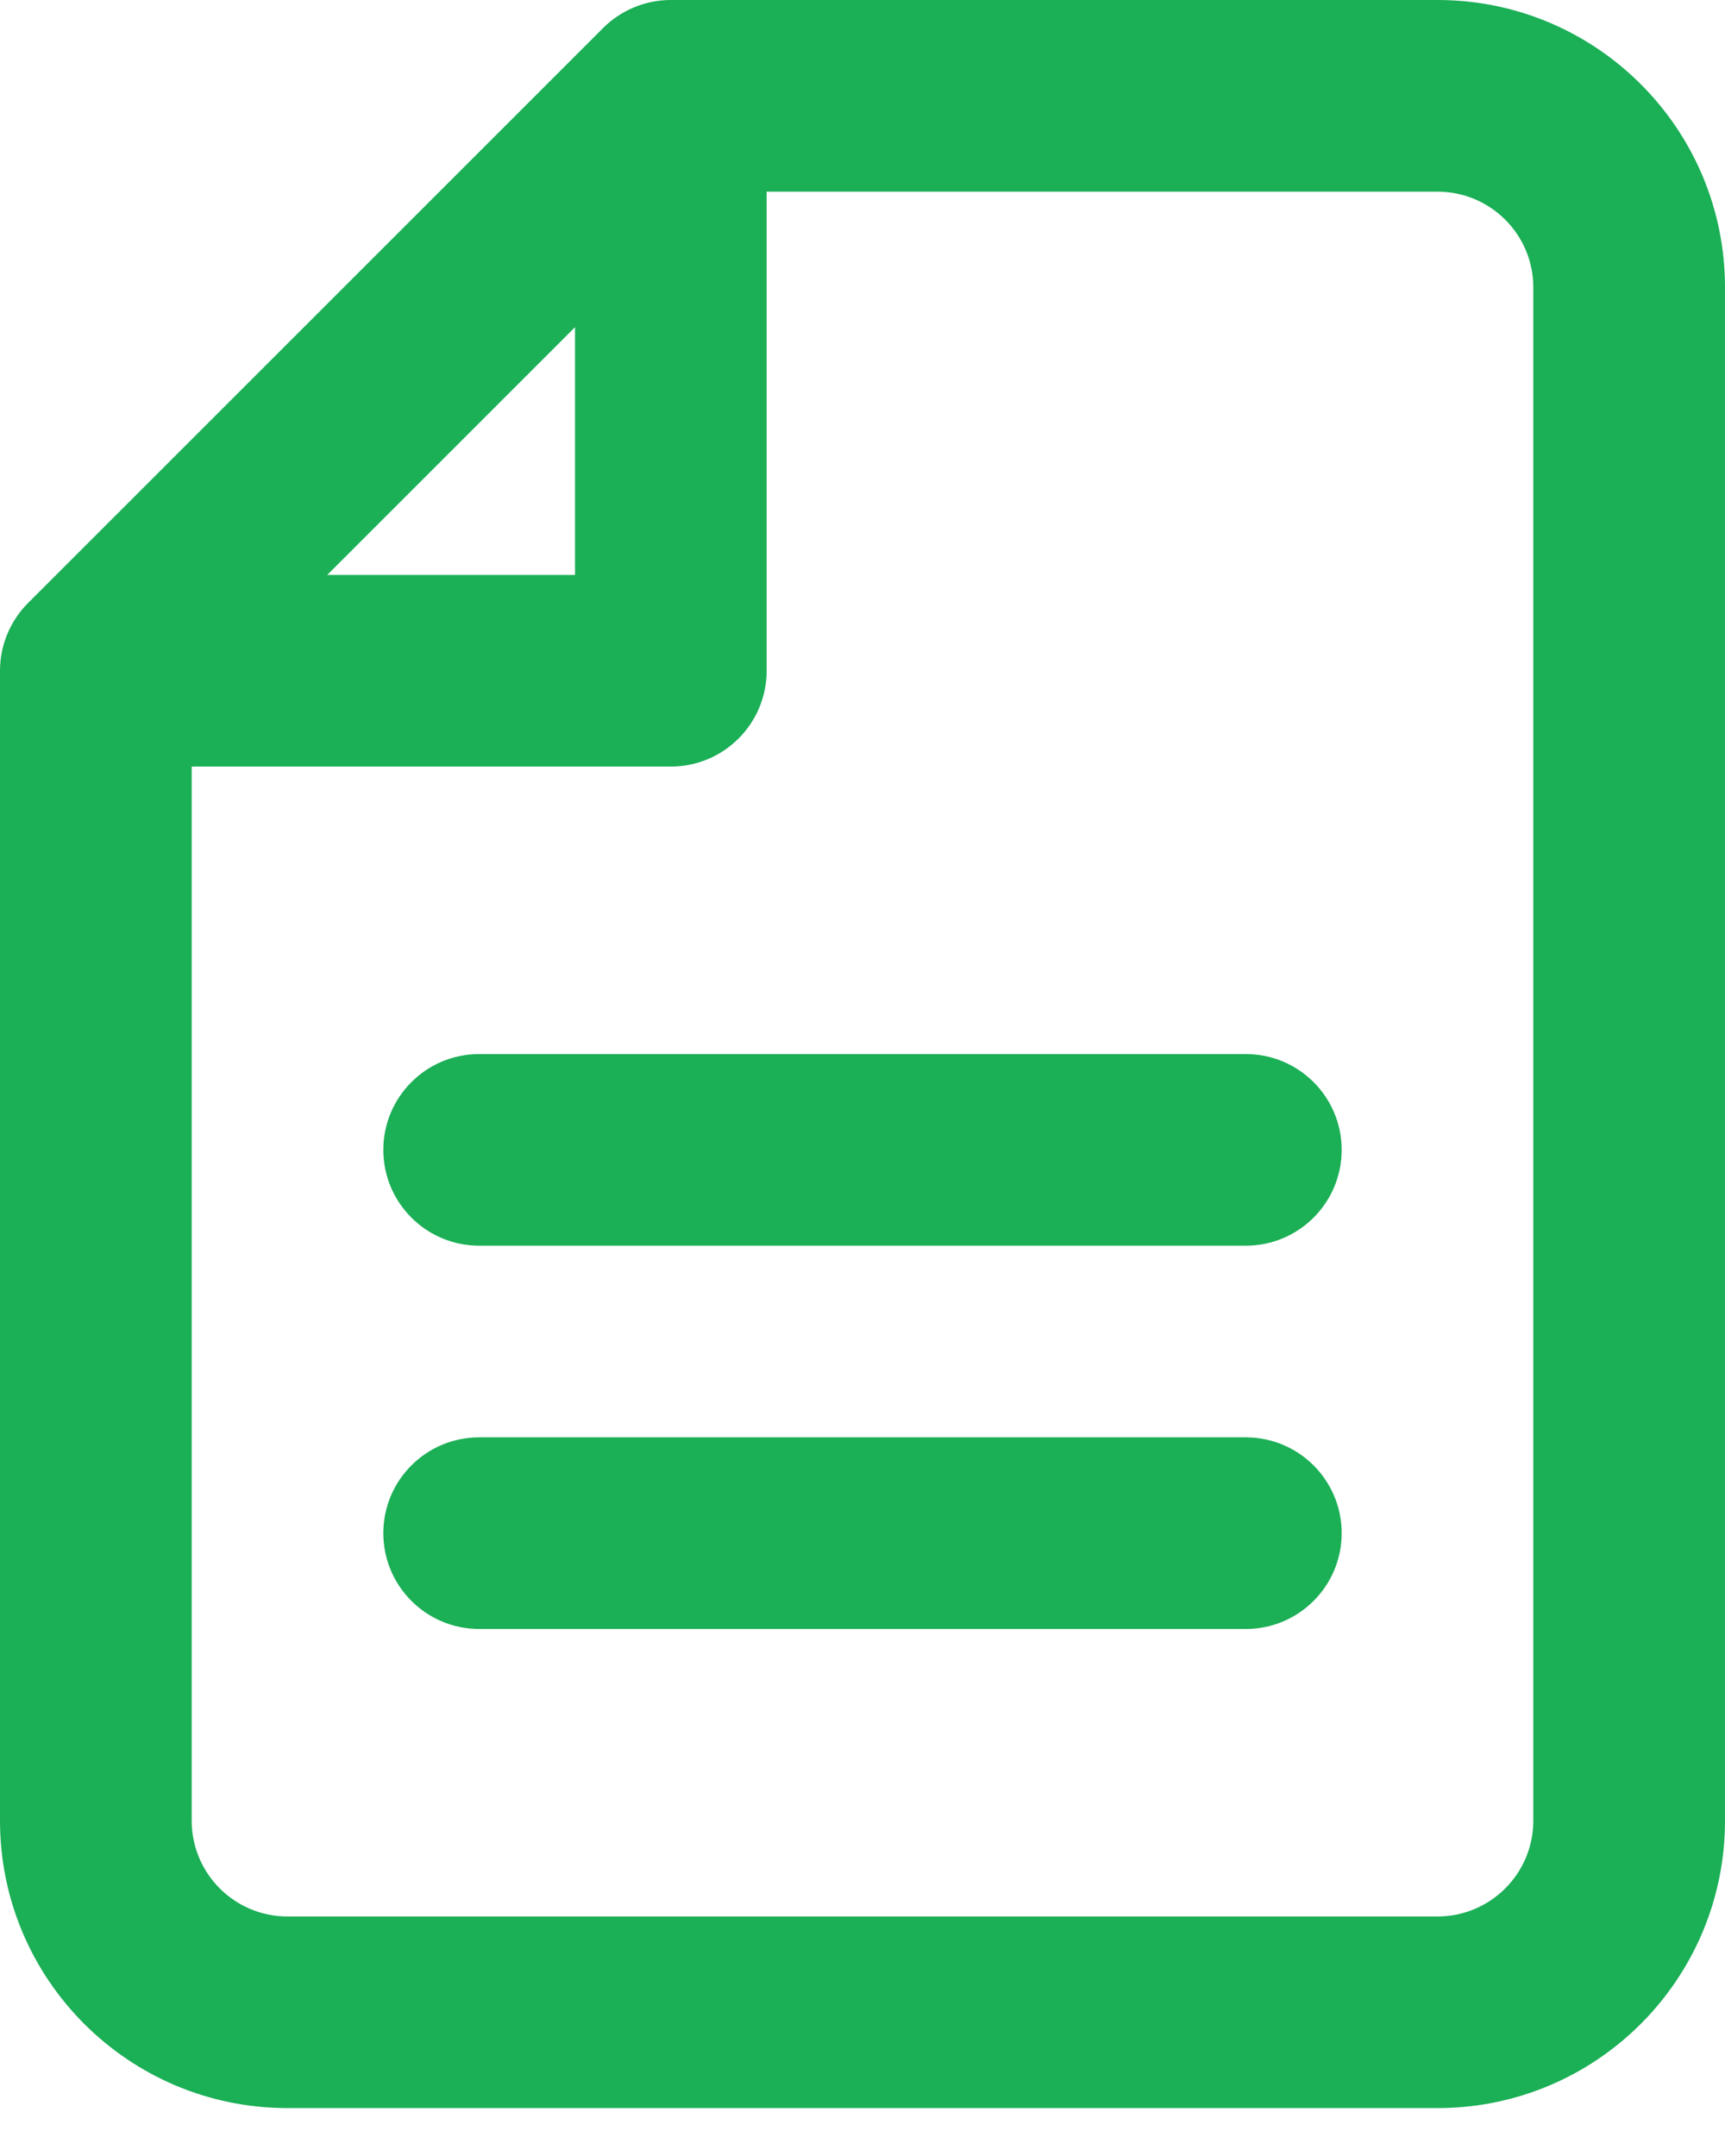 <svg width="32" height="40" viewBox="0 0 32 40" fill="none" xmlns="http://www.w3.org/2000/svg">
<path fill-rule="evenodd" clip-rule="evenodd" d="M11.187 0.521C11.521 0.187 11.973 0 12.444 0H26.667C29.612 0 32 2.388 32 5.333V33.778C32 36.723 29.612 39.111 26.667 39.111H5.333C2.388 39.111 0 36.723 0 33.778V12.444C0 11.973 0.187 11.521 0.521 11.187L11.187 0.521ZM26.667 3.556H14.222V12.444C14.222 13.426 13.426 14.222 12.444 14.222H3.556V33.778C3.556 34.76 4.351 35.556 5.333 35.556H26.667C27.648 35.556 28.444 34.76 28.444 33.778V5.333C28.444 4.351 27.648 3.556 26.667 3.556ZM6.07 10.667H10.667V6.07L6.07 10.667ZM7.111 21.333C7.111 20.352 7.907 19.556 8.889 19.556H23.111C24.093 19.556 24.889 20.352 24.889 21.333C24.889 22.315 24.093 23.111 23.111 23.111H8.889C7.907 23.111 7.111 22.315 7.111 21.333ZM7.111 28.444C7.111 27.463 7.907 26.667 8.889 26.667H23.111C24.093 26.667 24.889 27.463 24.889 28.444C24.889 29.426 24.093 30.222 23.111 30.222H8.889C7.907 30.222 7.111 29.426 7.111 28.444Z" fill="#1BAF56"/>
</svg>
